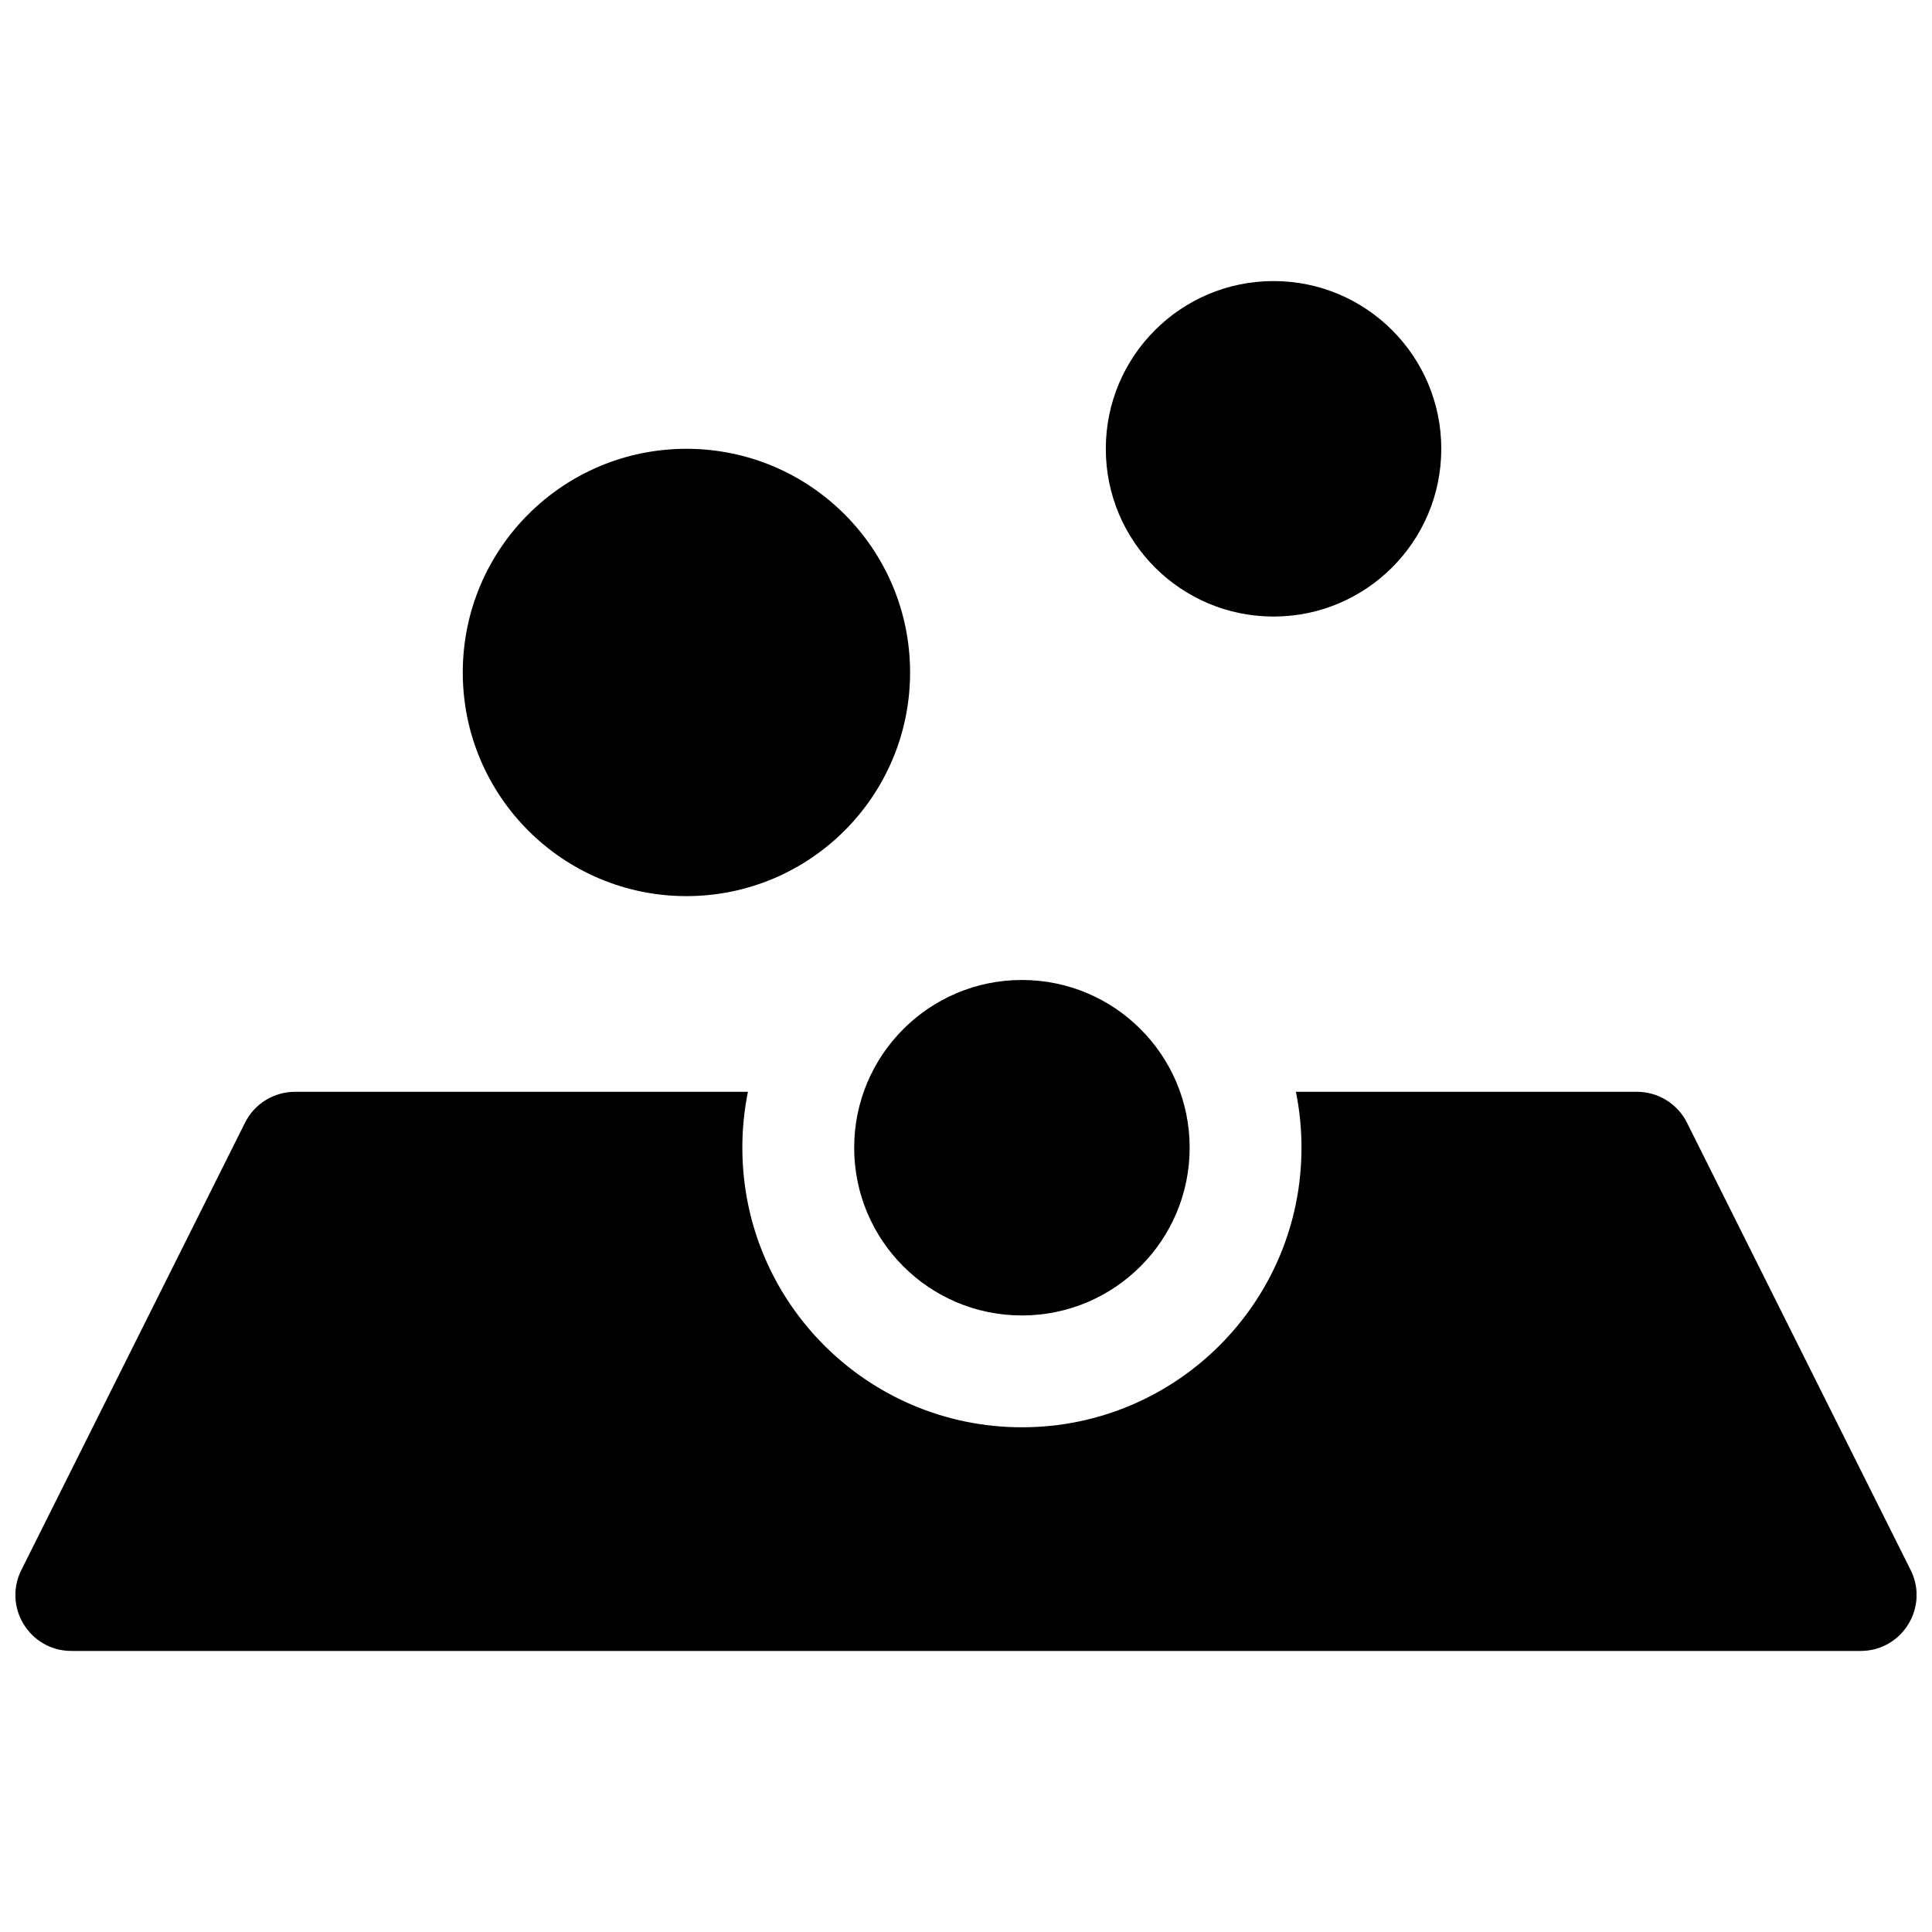 <?xml version="1.0" encoding="UTF-8"?>
<!-- Uploaded to: SVG Repo, www.svgrepo.com, Generator: SVG Repo Mixer Tools -->
<svg width="800px" height="800px" version="1.1" viewBox="144 144 512 512" xmlns="http://www.w3.org/2000/svg">
 <defs>
  <clipPath id="a">
   <path d="m148.09 218h503.81v364h-503.81z"/>
  </clipPath>
 </defs>
 <g clip-path="url(#a)">
  <path d="m342.21 433.34c-0.969 4.785-1.48 9.742-1.48 14.816 0 40.918 33.172 74.09 74.09 74.09 40.918 0 74.09-33.172 74.09-74.09 0-5.074-0.512-10.031-1.48-14.816h90.387c5.613 0 10.746 3.172 13.254 8.191l59.273 118.54c4.926 9.852-2.238 21.445-13.254 21.445h-474.18c-11.016 0-18.18-11.594-13.254-21.445l59.273-118.54c2.512-5.019 7.641-8.191 13.254-8.191zm72.609 59.27c-24.551 0-44.453-19.902-44.453-44.453s19.902-44.453 44.453-44.453c24.551 0 44.453 19.902 44.453 44.453s-19.902 44.453-44.453 44.453zm-88.906-111.13c-32.734 0-59.273-26.539-59.273-59.273s26.539-59.27 59.273-59.27 59.27 26.535 59.27 59.27-26.535 59.273-59.27 59.273zm155.59-74.09c-24.551 0-44.453-19.902-44.453-44.453 0-24.551 19.902-44.453 44.453-44.453 24.551 0 44.453 19.902 44.453 44.453 0 24.551-19.902 44.453-44.453 44.453z"/>
 </g>
</svg>